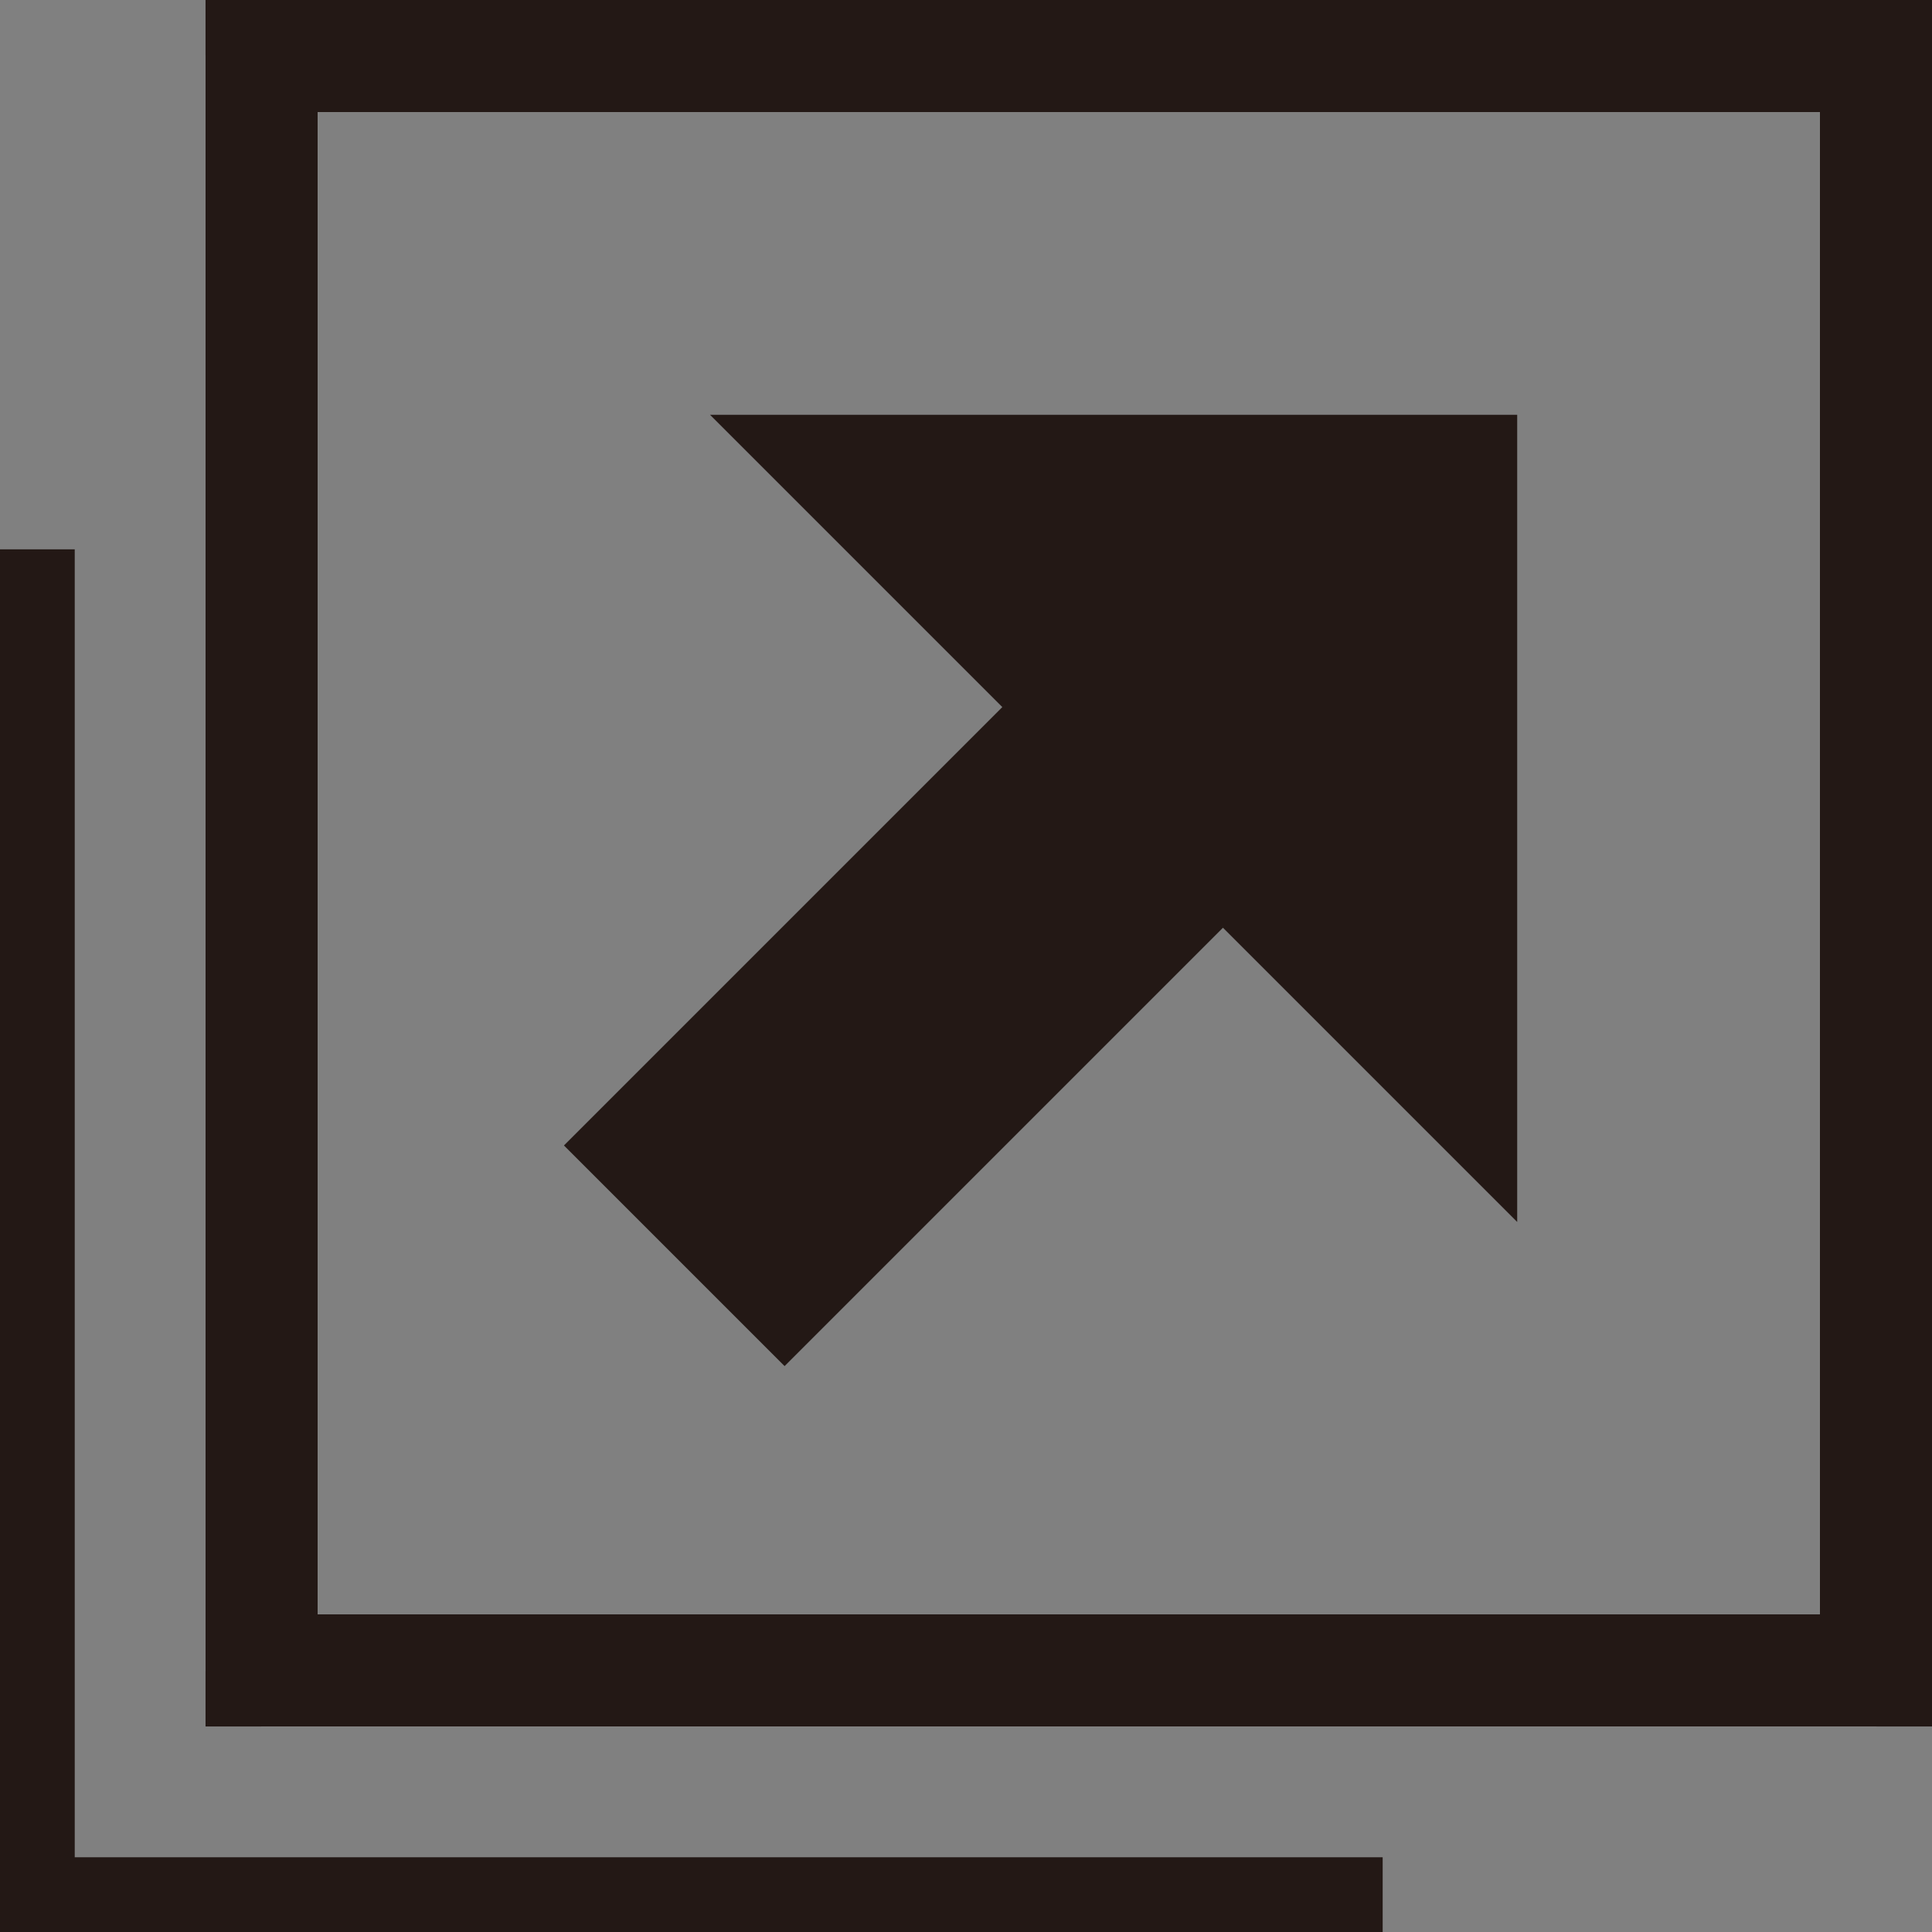 <?xml version="1.0" encoding="UTF-8"?>
<svg id="_レイヤー_2" data-name=" レイヤー 2" xmlns="http://www.w3.org/2000/svg" version="1.1" viewBox="0 0 103.4 103.4">
  <rect x="0" y="0" width="103.4" height="103.4" fill="#808080" stroke="none"/>
  <defs>
    <style>
      .cls-1 {
        stroke: #231815;
        stroke-miterlimit: 10;
      }

      .cls-1, .cls-2 {
        fill: none;
        stroke-width: 6px;
      }

      .cls-3 {
        fill: #231815;
        stroke-width: 0px;
      }

      .cls-2 {
        stroke: #fff;
        stroke-linejoin: round;
      }
    </style>
  </defs>
  <g id="_レイヤー_1-2" data-name=" レイヤー 1-2">
    <rect class="cls-2" x="14" y="3" width="86.4" height="86.4"/>
    <polygon class="cls-3" points="74 103.4 0 103.4 0 29.4 4 29.4 4 99.4 74 99.4 74 103.4"/>
    <rect class="cls-1" x="14" y="3" width="86.4" height="86.4"/>
    <polygon class="cls-3" points="38 22.2 81.2 22.2 81.2 65.4 38 22.2"/>
    <rect class="cls-3" x="29.4" y="42.7" width="45.8" height="16.7" transform="translate(-20.8 51.9) rotate(-45)"/>
  </g>
</svg>